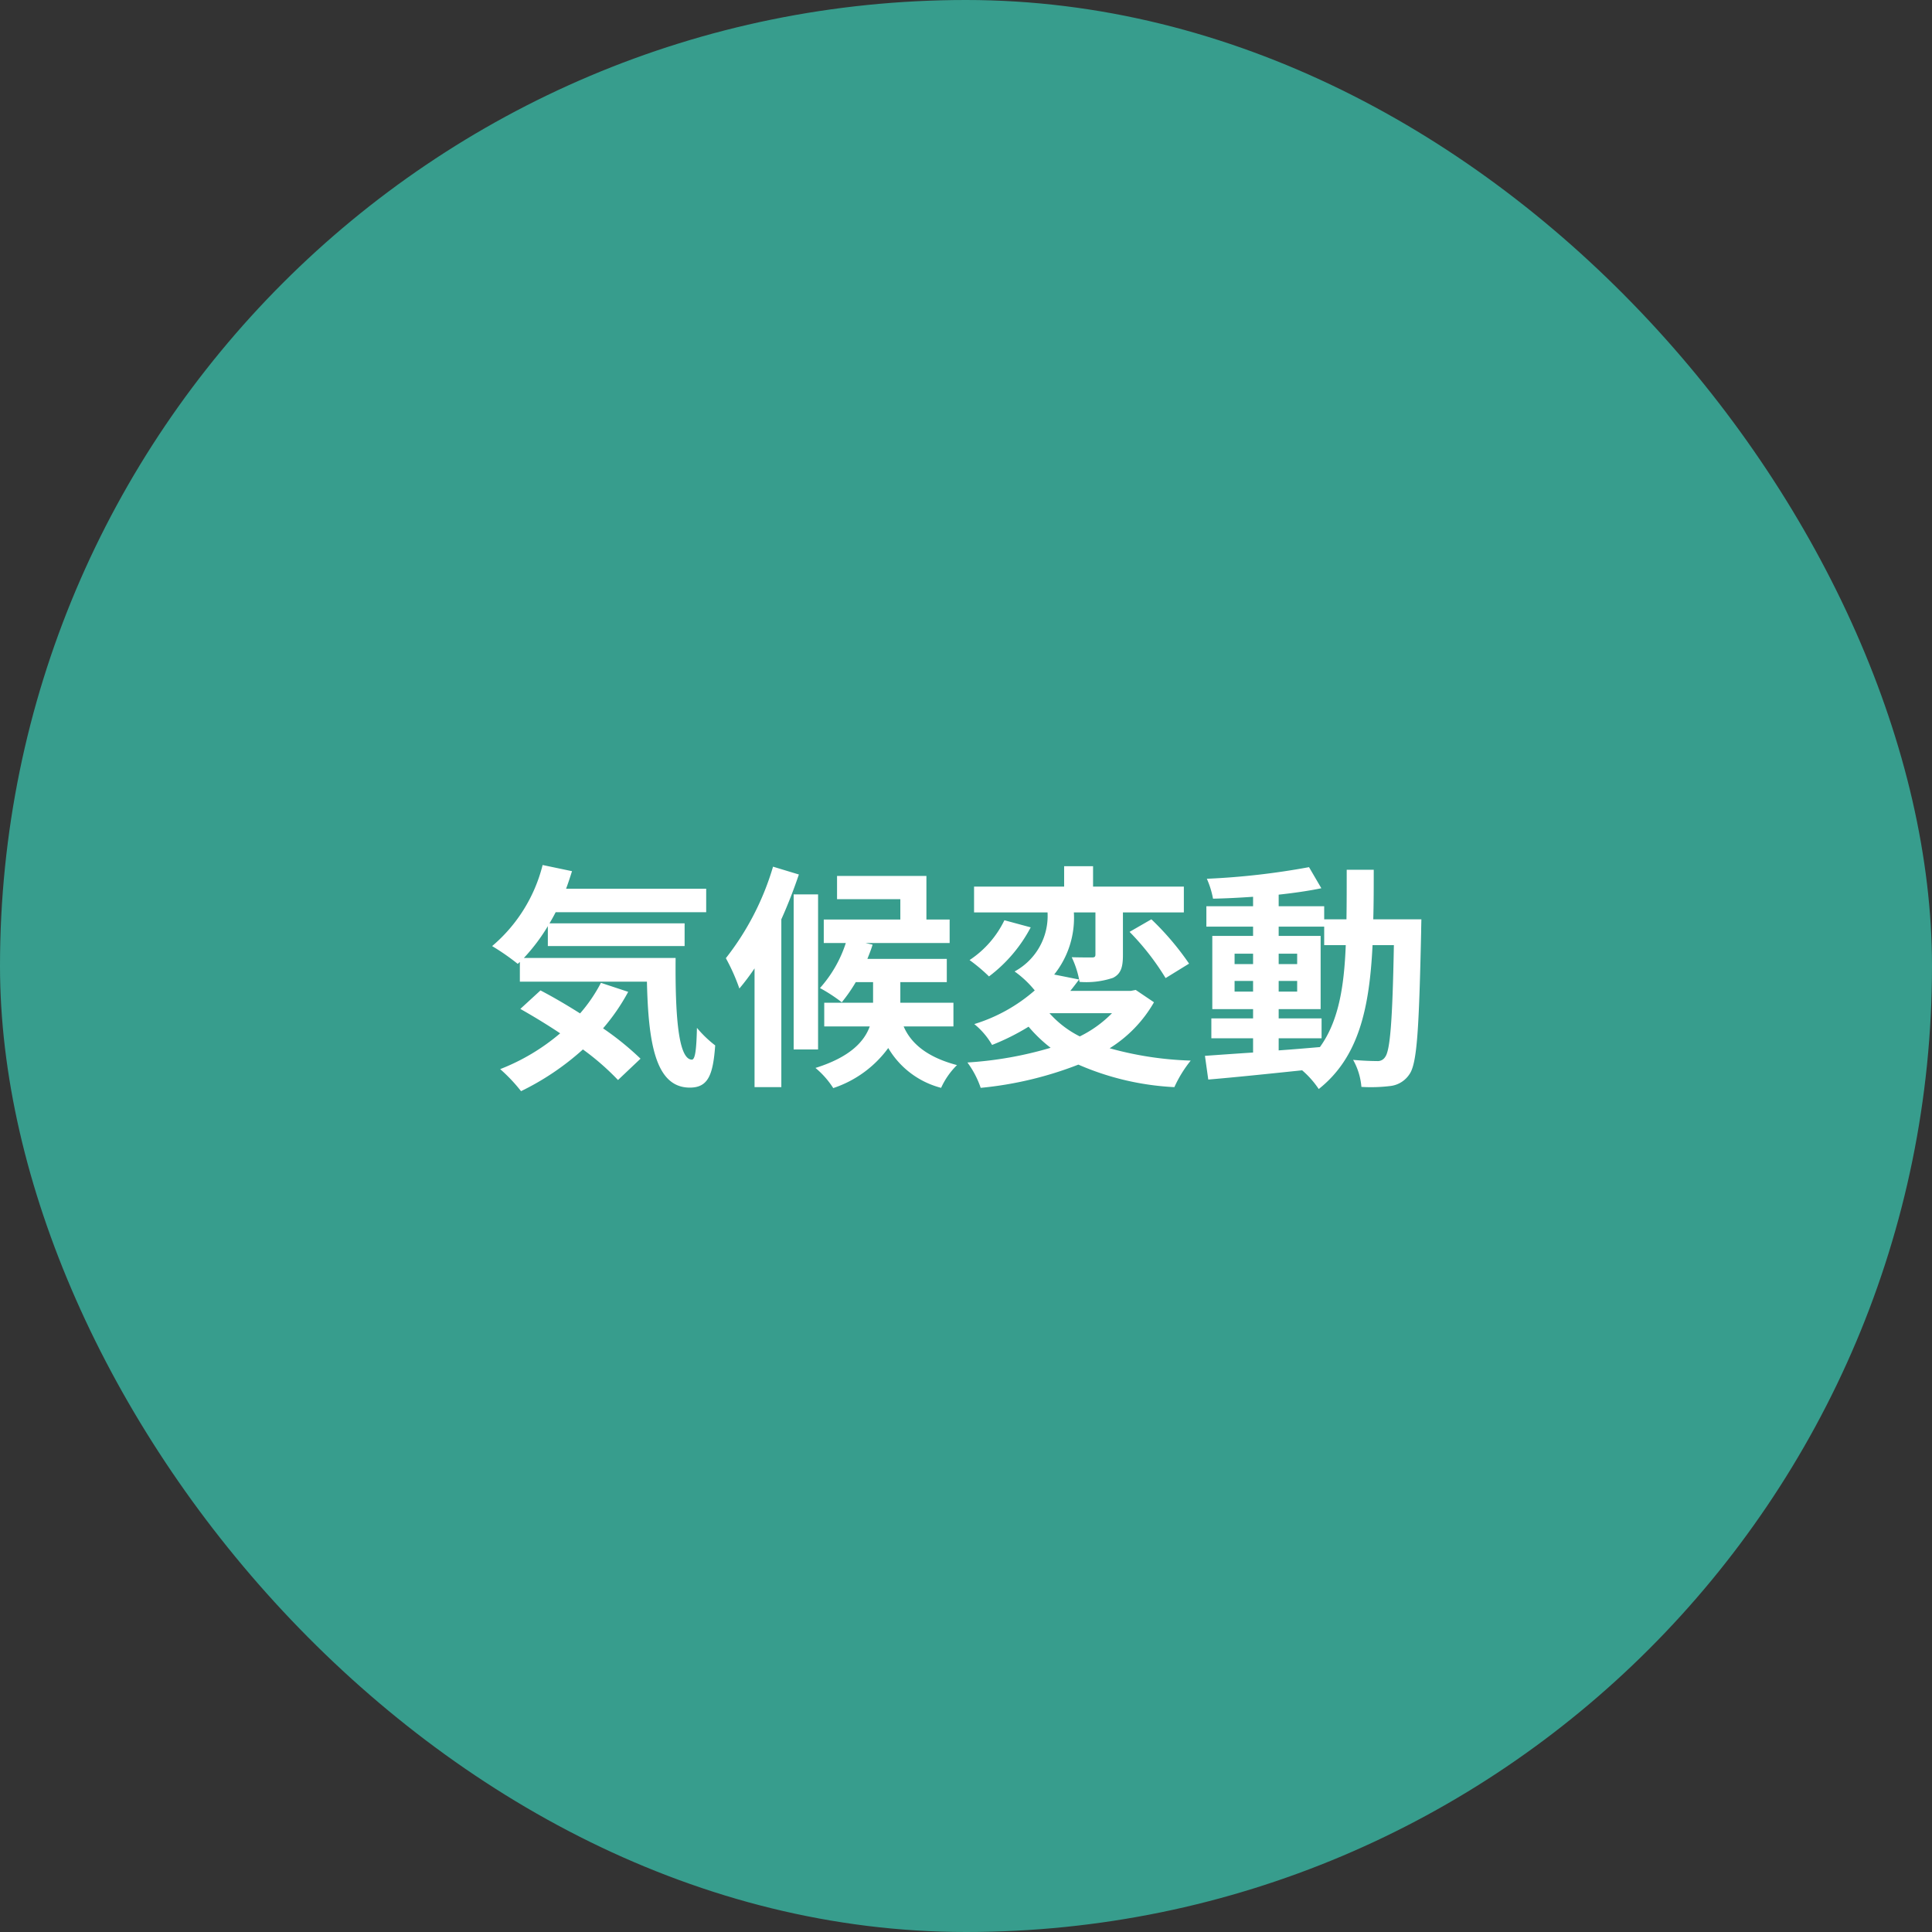 <svg xmlns="http://www.w3.org/2000/svg" width="163" height="163" viewBox="0 0 163 163"><rect x="0" y="0" width="163" height="163" fill="#333333" stroke="none"/><g transform="translate(-559 -15020.5)"><rect width="163" height="163" rx="81.5" transform="translate(559 15020.5)" fill="#379d8d"/><path d="M-30.3-7.08A13.085,13.085,0,0,1-32.06-4.5c-1.14-.72-2.3-1.4-3.34-1.94l-1.7,1.56c1.06.6,2.22,1.3,3.36,2.06A17.7,17.7,0,0,1-38.8.2a13.906,13.906,0,0,1,1.76,1.86,22.387,22.387,0,0,0,5.22-3.52,21.469,21.469,0,0,1,2.96,2.58l1.9-1.8a24.447,24.447,0,0,0-3.16-2.56A17.188,17.188,0,0,0-28-6.32Zm-6.5-2.1a15.912,15.912,0,0,0,2.02-2.68v1.68h11.54V-12.1h-11.4c.18-.3.36-.62.52-.94h12.7v-1.98H-33.24c.18-.48.34-.98.5-1.48l-2.48-.52a13.143,13.143,0,0,1-4.26,6.84,19.6,19.6,0,0,1,2.16,1.5l.18-.16v1.66h10.72c.12,5.12.7,8.94,3.62,8.94,1.54,0,1.96-1.06,2.14-3.56A9.632,9.632,0,0,1-22.2-3.28c-.04,1.62-.12,2.66-.42,2.68-1.16,0-1.42-3.78-1.38-8.58Zm21.02-7.7a23.031,23.031,0,0,1-3.98,7.72A16.545,16.545,0,0,1-18.62-6.6a19.831,19.831,0,0,0,1.28-1.7V1.72h2.26V-12.44c.56-1.24,1.06-2.54,1.48-3.78Zm3.8,2.34h-2.06V-1.46h2.06ZM-.56-3.4v-2H-5.04V-7.14h3.92V-9.1h-6.7c.16-.4.32-.8.44-1.2l-.6-.14h7.1v-1.98H-2.84V-16.1h-7.54v1.96h5.34v1.72H-11.5v1.98h1.86a10.534,10.534,0,0,1-2.18,3.8,13.825,13.825,0,0,1,1.84,1.2A13.254,13.254,0,0,0-8.8-7.14h1.46V-5.4h-4.12v2h3.84C-8.08-2.14-9.26-.82-12.2.1a7.393,7.393,0,0,1,1.5,1.7A9.4,9.4,0,0,0-6.06-1.58,7.3,7.3,0,0,0-1.6,1.78,6.391,6.391,0,0,1-.26-.14C-3.08-.88-4.24-2.2-4.76-3.4ZM12.82-4.52A9.878,9.878,0,0,1,10.1-2.56,8.532,8.532,0,0,1,7.54-4.52Zm2-1.96-.42.08H9.3c.26-.32.5-.64.74-.96l-2.1-.42A7.657,7.657,0,0,0,9.6-13.02h1.82v3.54c0,.2-.06.26-.3.26-.22,0-1,0-1.7-.02a7.867,7.867,0,0,1,.66,2.08A7.092,7.092,0,0,0,12.9-7.5c.68-.34.84-.92.84-1.92v-3.6h5.14V-15.2H11.22v-1.72H8.78v1.72H1.18v2.18h6.2A5.333,5.333,0,0,1,4.6-8.04a8.624,8.624,0,0,1,1.7,1.6A13.948,13.948,0,0,1,1.2-3.6,6.375,6.375,0,0,1,2.7-1.84,19.221,19.221,0,0,0,5.78-3.38,12.034,12.034,0,0,0,7.64-1.6,31.414,31.414,0,0,1,.62-.36,7.833,7.833,0,0,1,1.74,1.78,30.7,30.7,0,0,0,9.98-.18a23.093,23.093,0,0,0,8.1,1.9A10.4,10.4,0,0,1,19.46-.52a28.469,28.469,0,0,1-6.84-1.04,11.025,11.025,0,0,0,3.74-3.88ZM3.74-12.36A8.4,8.4,0,0,1,.8-9,14.3,14.3,0,0,1,2.44-7.62a12.417,12.417,0,0,0,3.52-4.14Zm10.56.98a21.421,21.421,0,0,1,3.04,3.9L19.32-8.7a23.475,23.475,0,0,0-3.18-3.74ZM26.88-2.4H30.5V-4.08H26.88v-.78h3.54v-6.18H26.88v-.78h3.84v1.56h1.82c-.14,3.58-.62,6.44-2.18,8.6-1.16.1-2.34.2-3.48.28ZM23.16-6.34v-.9h1.56v.9Zm5.28-.9v.9H26.88v-.9ZM26.88-8.66v-.88h1.56v.88Zm-3.72-.88h1.56v.88H23.16Zm11.7-2.9c.04-1.32.04-2.72.04-4.18H32.62c0,1.48,0,2.86-.02,4.18H30.72v-1.1H26.88v-.98c1.3-.14,2.54-.32,3.6-.54l-1.04-1.78a61.967,61.967,0,0,1-8.62.98,7.408,7.408,0,0,1,.52,1.68c1.08-.02,2.22-.08,3.38-.16v.8H20.78v1.72h3.94v.78H21.28v6.18h3.44v.78H21.2V-2.4h3.52v1.2c-1.54.1-2.94.2-4.06.28l.28,2C23.1.9,25.98.6,28.86.3a7.792,7.792,0,0,1,1.4,1.58C33.62-.78,34.54-4.9,34.8-10.26h1.8c-.12,6.46-.32,8.9-.74,9.44a.727.727,0,0,1-.68.34c-.38,0-1.14-.02-2.02-.1a5.568,5.568,0,0,1,.7,2.28,13.416,13.416,0,0,0,2.48-.08,2.232,2.232,0,0,0,1.58-1c.64-.92.8-3.82.98-12,0-.28.02-1.06.02-1.06Z" transform="translate(640 15110.5)" fill="#fff"/></g></svg>